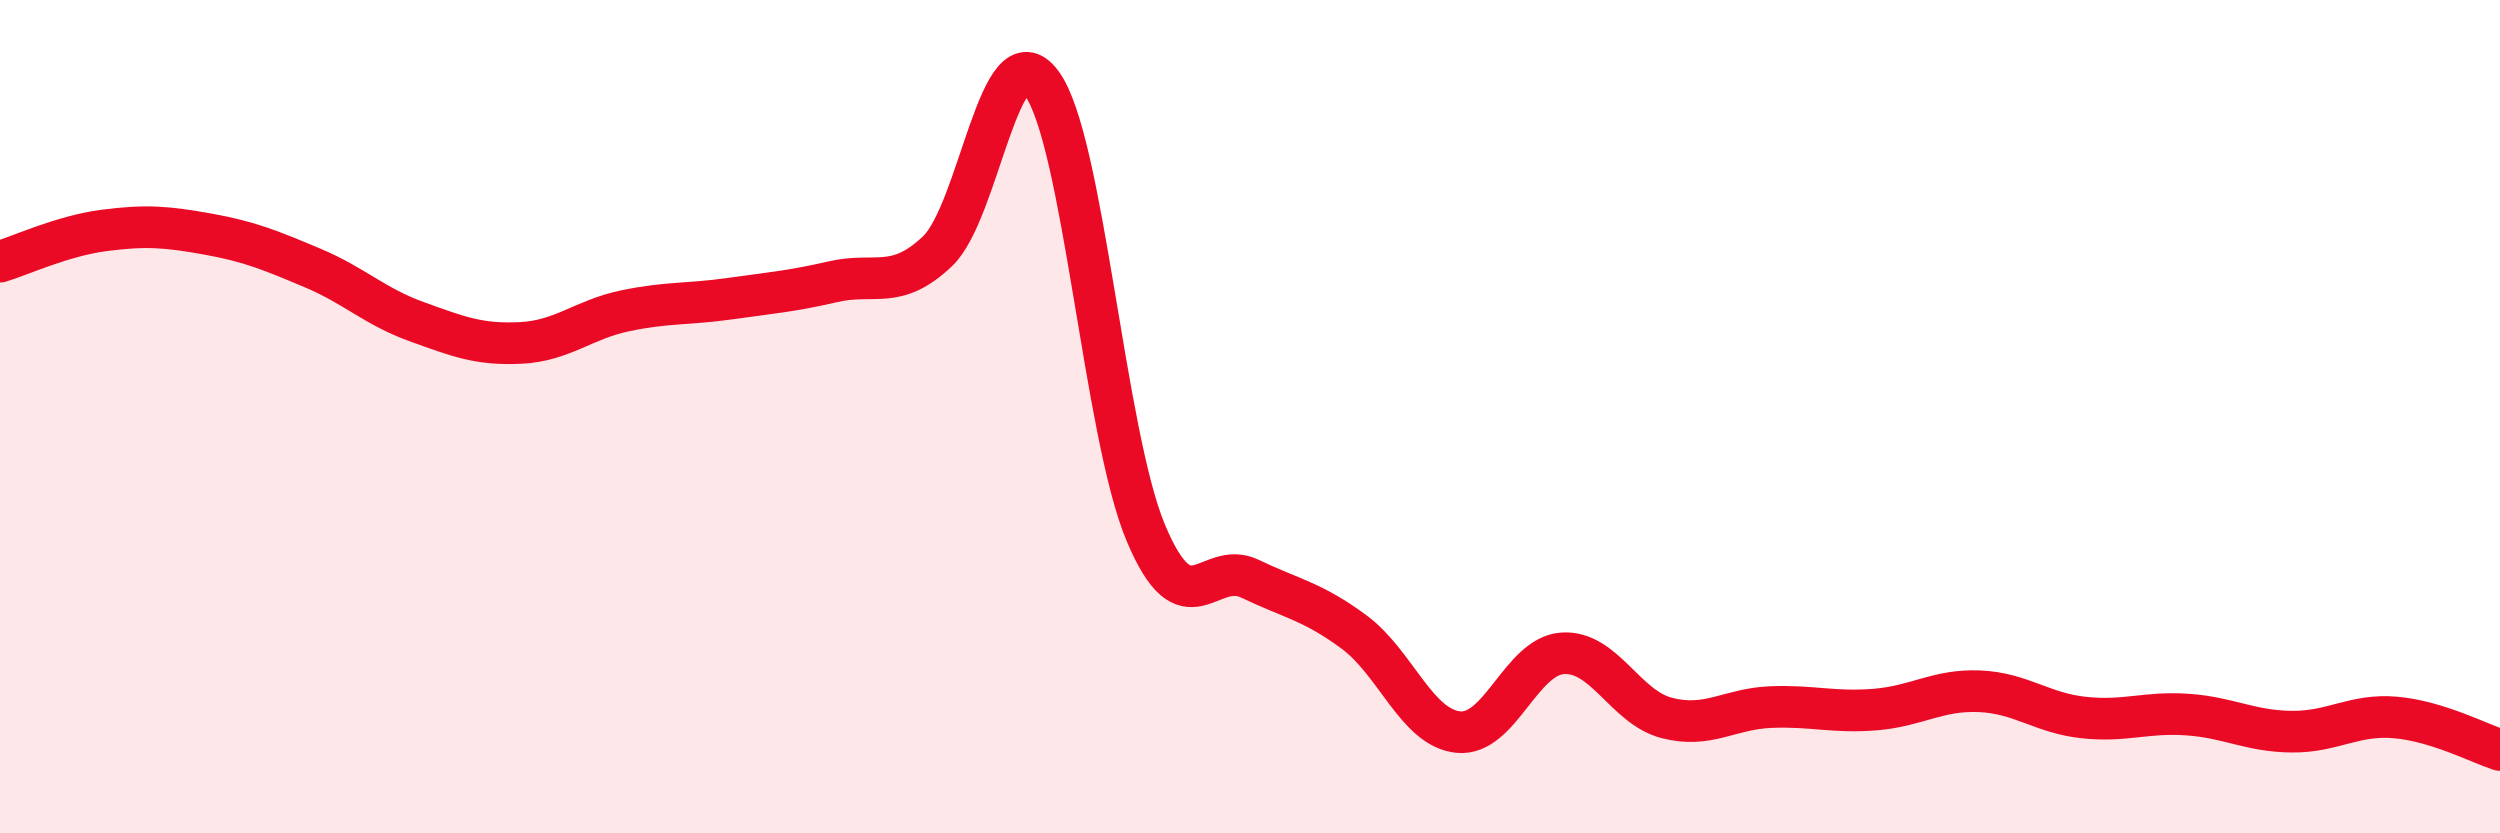 
    <svg width="60" height="20" viewBox="0 0 60 20" xmlns="http://www.w3.org/2000/svg">
      <path
        d="M 0,6.28 C 0.5,6.13 1.5,5.66 2.5,5.53 C 3.5,5.4 4,5.44 5,5.62 C 6,5.8 6.5,6.01 7.5,6.43 C 8.5,6.85 9,7.36 10,7.72 C 11,8.08 11.5,8.28 12.5,8.23 C 13.5,8.18 14,7.67 15,7.46 C 16,7.25 16.5,7.31 17.5,7.17 C 18.5,7.03 19,6.99 20,6.76 C 21,6.53 21.5,6.98 22.5,6.03 C 23.5,5.08 24,0.65 25,2 C 26,3.35 26.5,10.41 27.5,12.79 C 28.5,15.17 29,13.41 30,13.89 C 31,14.37 31.5,14.43 32.5,15.17 C 33.5,15.91 34,17.47 35,17.57 C 36,17.67 36.5,15.75 37.5,15.68 C 38.5,15.61 39,16.97 40,17.23 C 41,17.49 41.5,17.01 42.5,16.97 C 43.5,16.93 44,17.11 45,17.03 C 46,16.95 46.5,16.55 47.5,16.59 C 48.5,16.63 49,17.11 50,17.22 C 51,17.33 51.5,17.08 52.5,17.15 C 53.5,17.22 54,17.55 55,17.56 C 56,17.57 56.5,17.13 57.5,17.22 C 58.5,17.31 59.5,17.84 60,18L60 20L0 20Z"
        fill="#EB0A25"
        opacity="0.1"
        stroke-linecap="round"
        stroke-linejoin="round"
      />
      <path
        d="M 0,6.28 C 0.5,6.13 1.5,5.66 2.5,5.53 C 3.5,5.4 4,5.44 5,5.62 C 6,5.8 6.5,6.01 7.5,6.43 C 8.5,6.85 9,7.36 10,7.72 C 11,8.08 11.5,8.28 12.5,8.23 C 13.5,8.18 14,7.67 15,7.46 C 16,7.25 16.5,7.31 17.5,7.17 C 18.5,7.03 19,6.99 20,6.76 C 21,6.53 21.5,6.98 22.5,6.03 C 23.5,5.08 24,0.65 25,2 C 26,3.35 26.5,10.41 27.5,12.79 C 28.5,15.17 29,13.41 30,13.89 C 31,14.37 31.5,14.43 32.5,15.17 C 33.5,15.91 34,17.47 35,17.57 C 36,17.67 36.5,15.75 37.5,15.68 C 38.5,15.61 39,16.97 40,17.23 C 41,17.49 41.5,17.01 42.5,16.97 C 43.5,16.93 44,17.11 45,17.03 C 46,16.95 46.5,16.55 47.5,16.59 C 48.5,16.63 49,17.11 50,17.22 C 51,17.33 51.5,17.08 52.5,17.15 C 53.5,17.22 54,17.55 55,17.56 C 56,17.57 56.5,17.13 57.5,17.22 C 58.5,17.31 59.5,17.84 60,18"
        stroke="#EB0A25"
        stroke-width="1"
        fill="none"
        stroke-linecap="round"
        stroke-linejoin="round"
      />
    </svg>
  